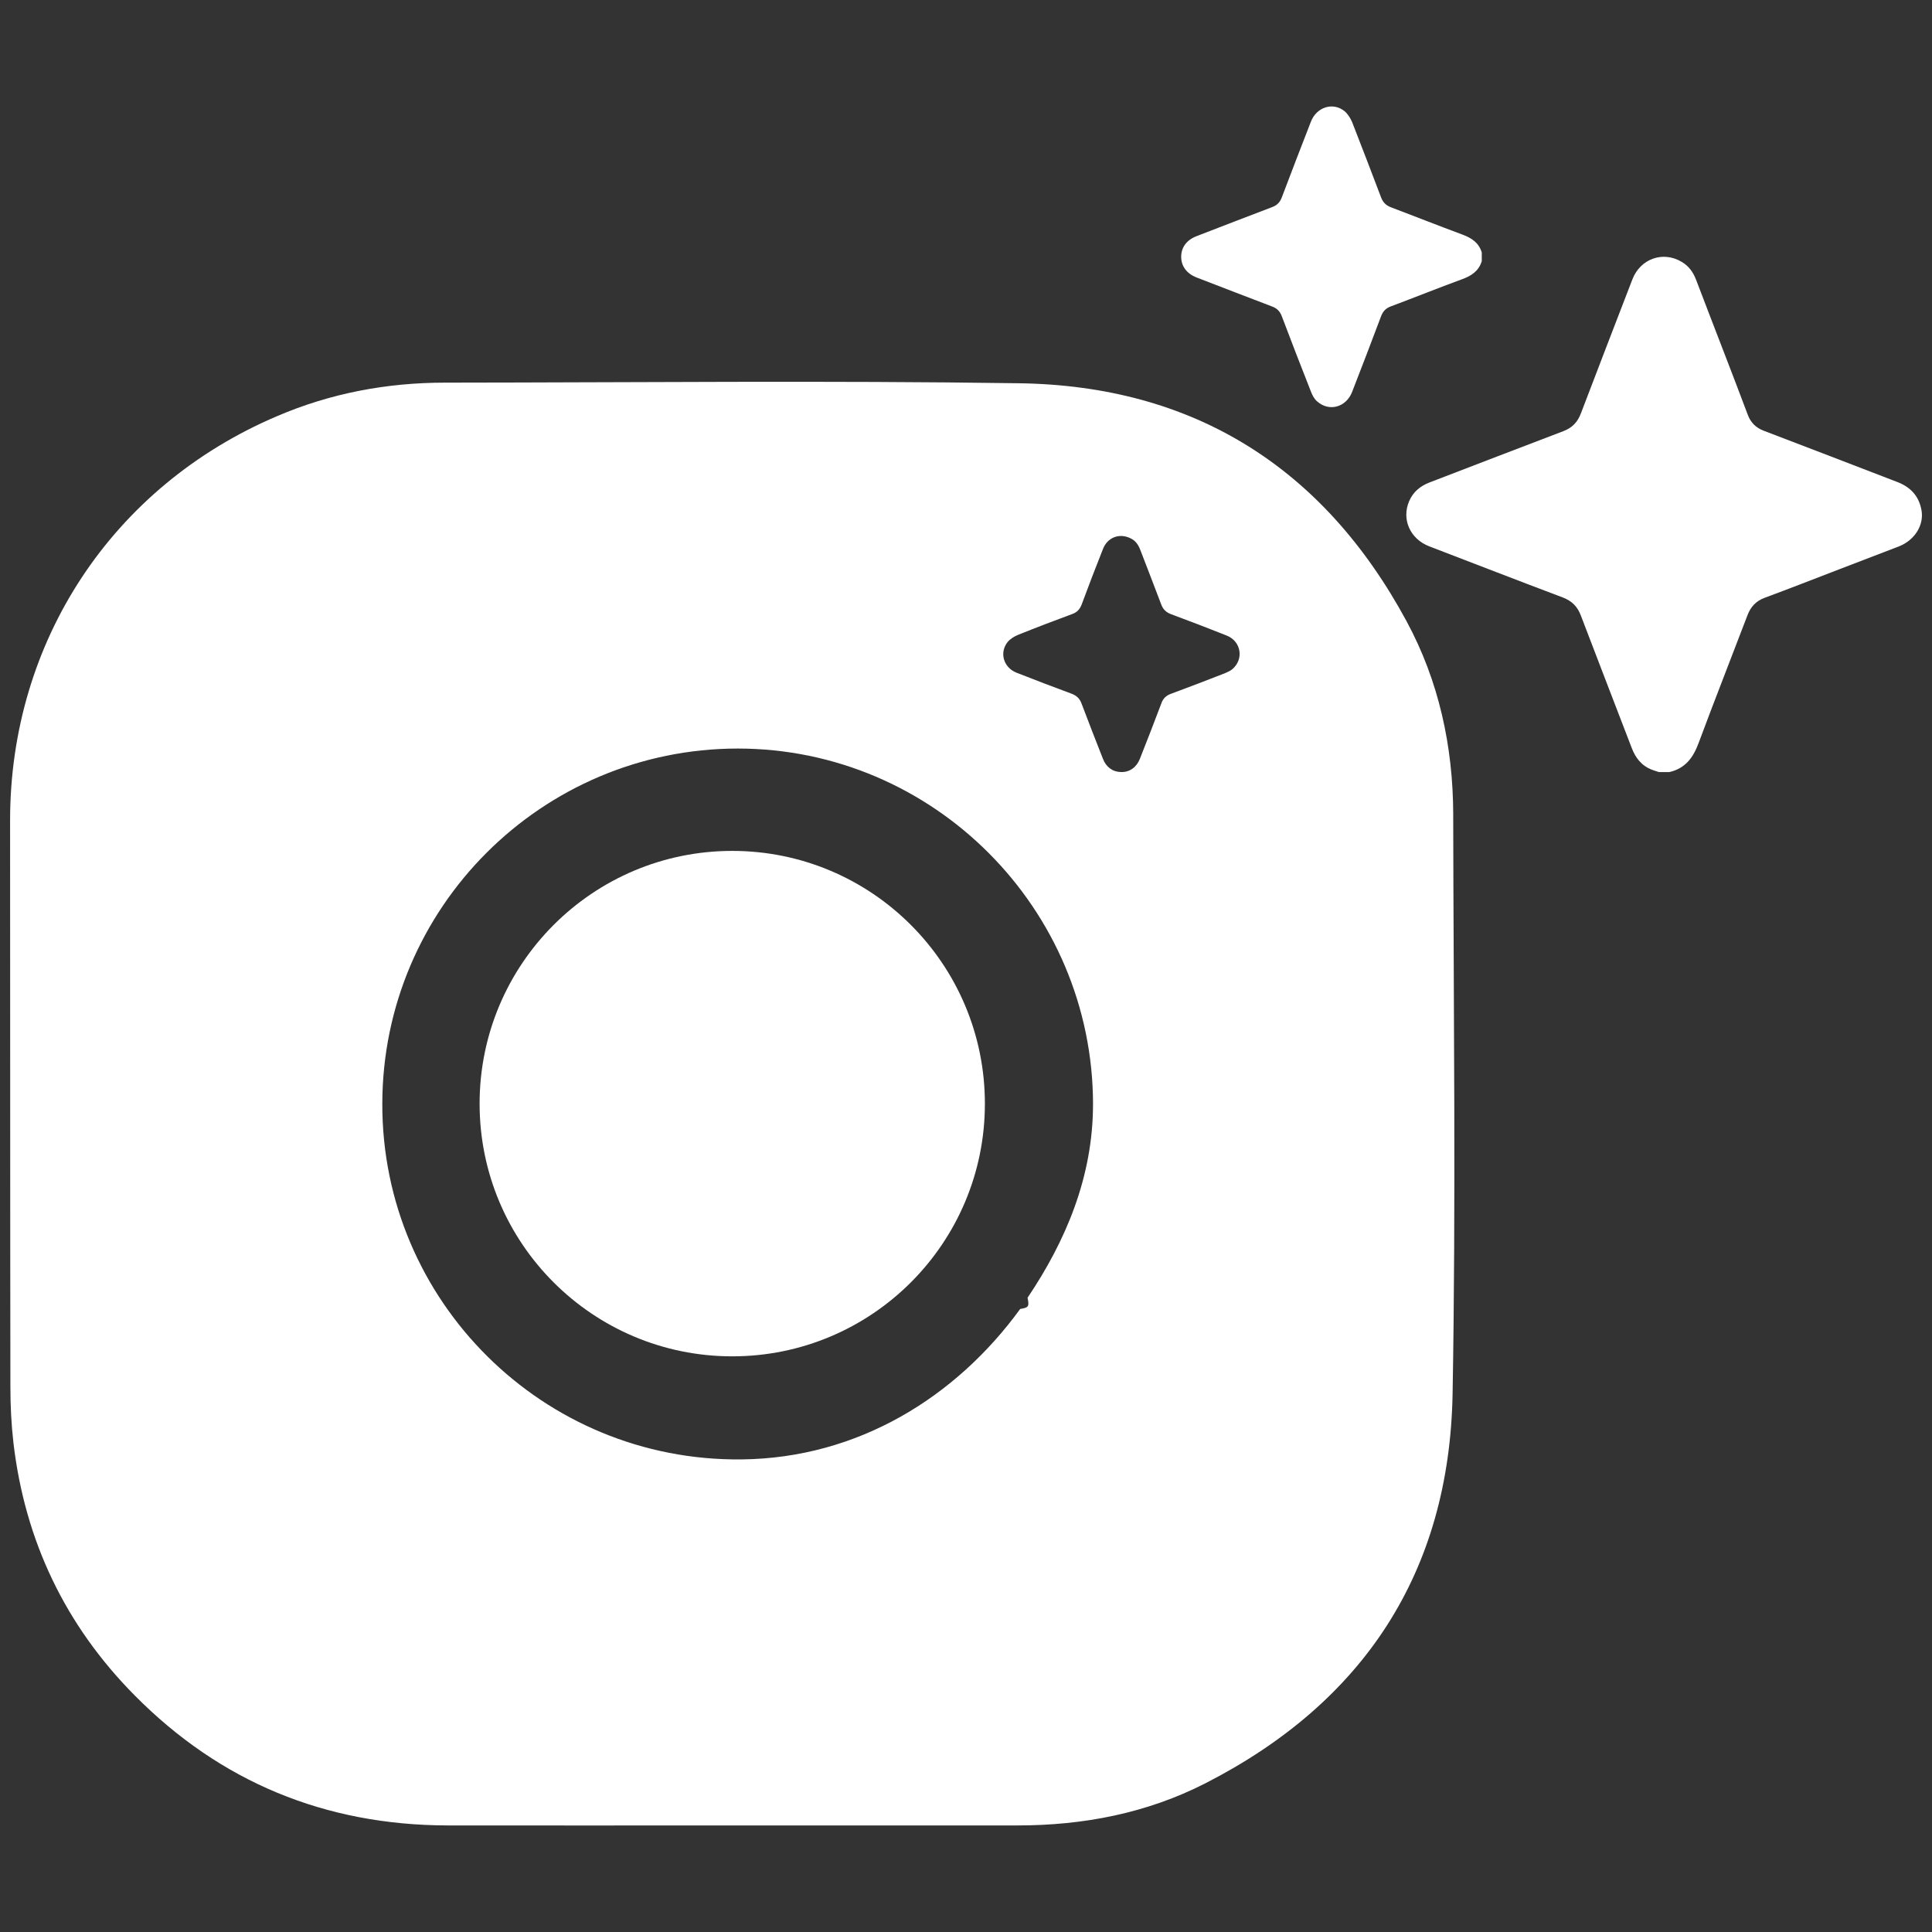 <?xml version="1.0" encoding="UTF-8"?>
<svg id="Layer_1" data-name="Layer 1" xmlns="http://www.w3.org/2000/svg" version="1.1" viewBox="0 0 1080 1080">
  <rect x="0" y="0" width="1080" height="1080" fill="#333333" stroke="none"/>
  <defs>
    <style>
      .cls-1 {
        fill: #fff;
        stroke-width: 0px;
      }
    </style>
  </defs>
  <path class="cls-1" d="M688.74,374.19c-1.2.94-2.75,1.63-4.21,2.23-9.96,3.87-19.93,7.73-29.98,11.43-2.83,1.03-4.47,2.75-5.41,5.5-3.87,10.31-7.9,20.62-11.94,30.84-1.89,4.81-5.76,7.47-10.39,7.39-4.64,0-8.42-2.66-10.22-7.3-4.04-10.31-8.07-20.53-11.94-30.84-1.03-2.92-2.75-4.55-5.67-5.67-10.31-3.78-20.53-7.73-30.84-11.77-7.22-2.92-9.62-11.25-4.81-17.18,1.46-1.72,3.69-3.09,5.84-3.95,9.96-4.04,20.02-7.82,30.15-11.6,2.75-.95,4.3-2.66,5.33-5.33,3.87-10.39,7.82-20.79,11.94-31.1,2.58-6.53,9.28-9.02,15.55-5.84,2.66,1.29,4.21,3.61,5.24,6.27,3.95,10.22,7.9,20.45,11.77,30.67,1.03,2.75,2.75,4.38,5.5,5.41,10.39,3.87,20.79,7.82,31.1,11.94,8.16,3.26,9.71,13.32,3.01,18.9M611,617.3c0,40.72-15.38,76.63-36.59,108.15,1.03,4.98.6,5.5-4.12,6.27-35.74,49.14-90.54,83.41-155.74,84.1-110.99,1.2-201.01-88.57-200.84-198.69.09-109.7,89.17-198.61,198.69-198.69,109.36,0,198.52,89.43,198.61,198.87M812.36,455.37c-.09-38.06-7.99-74.65-26.11-108.15-46.47-85.99-119.15-131.69-216.91-132.98-106.86-1.55-213.73-.43-320.59-.34-32.56,0-64.08,5.93-94.06,18.81C62.68,271.97,5.64,358.64,5.64,458.55c.09,105.58,0,211.24.17,316.81,0,10.48.52,20.96,1.72,31.35,6.44,54.72,29.04,101.97,67.78,141.05,47.93,48.45,106.52,72.5,174.81,72.67,52.83.09,105.75,0,158.66,0h160.04c36.77,0,72.16-6.79,104.97-23.54,88.74-45.36,136.41-118.2,138.22-217.77,1.89-107.89.52-215.88.34-323.77"/>
  <path class="cls-1" d="M1074.09,285.04c-1.46-7.9-6.19-12.8-13.57-15.63-24.91-9.54-49.82-19.24-74.74-28.69-4.38-1.72-7.13-4.55-8.76-8.85-4.3-11.51-8.76-23.02-13.14-34.45-5.33-13.74-10.57-27.49-15.81-41.15-1.63-4.21-4.12-7.65-7.99-9.88-10.39-6.27-23.11-1.8-27.57,9.79-9.62,24.91-19.24,49.91-28.78,74.91-1.89,4.98-4.9,8.07-9.88,9.96-24.91,9.45-49.74,19.07-74.65,28.61-5.33,2.06-9.28,5.33-11.51,10.57-4.3,10.14.6,21.05,11.25,25.17,24.91,9.54,49.82,19.24,74.74,28.61,5.07,1.98,8.16,5.07,10.05,10.14,9.36,24.57,18.9,49.14,28.35,73.79,2.15,5.76,5.58,10.14,11.43,12.37,1.29.52,2.58.86,3.87,1.29h5.76c8.85-1.98,13.32-7.99,16.32-16.06,8.93-23.97,18.3-47.76,27.4-71.64,1.8-4.72,4.72-7.9,9.54-9.71,13.92-5.15,27.75-10.57,41.58-15.89,11.17-4.3,22.42-8.59,33.59-12.89,8.85-3.52,14.09-11.94,12.54-20.36M828.32,145.96v-4.81c-1.63-5.5-5.76-8.16-10.91-10.05-13.4-4.98-26.63-10.22-40.03-15.29-2.66-1.03-4.3-2.75-5.33-5.41-5.33-14-10.65-28-16.15-42.01-.94-2.23-2.41-4.64-4.21-6.18-6.53-5.33-15.72-2.41-18.9,5.84-5.5,14.09-10.91,28.18-16.24,42.26-1.03,2.75-2.66,4.47-5.5,5.5-14.09,5.33-28.18,10.82-42.26,16.24-5.5,2.15-8.5,6.27-8.5,11.51s3.09,9.36,8.5,11.51c14.09,5.41,28.18,10.91,42.26,16.24,2.83,1.03,4.47,2.75,5.5,5.5,5.33,14.09,10.74,28.09,16.24,42.01.77,2.06,1.89,4.21,3.52,5.58,6.7,5.93,16.15,3.26,19.5-5.24,5.5-14.09,10.91-28.26,16.24-42.44,1.03-2.75,2.66-4.38,5.33-5.41,13.31-4.98,26.54-10.31,39.86-15.2,5.24-1.89,9.36-4.55,11.08-10.14"/>
  <path class="cls-1" d="M409.33,758.2c78,0,141.23-63.22,141.23-141.23s-63.22-141.31-141.23-141.31-141.23,63.31-141.23,141.31,63.22,141.23,141.23,141.23"/>
</svg>